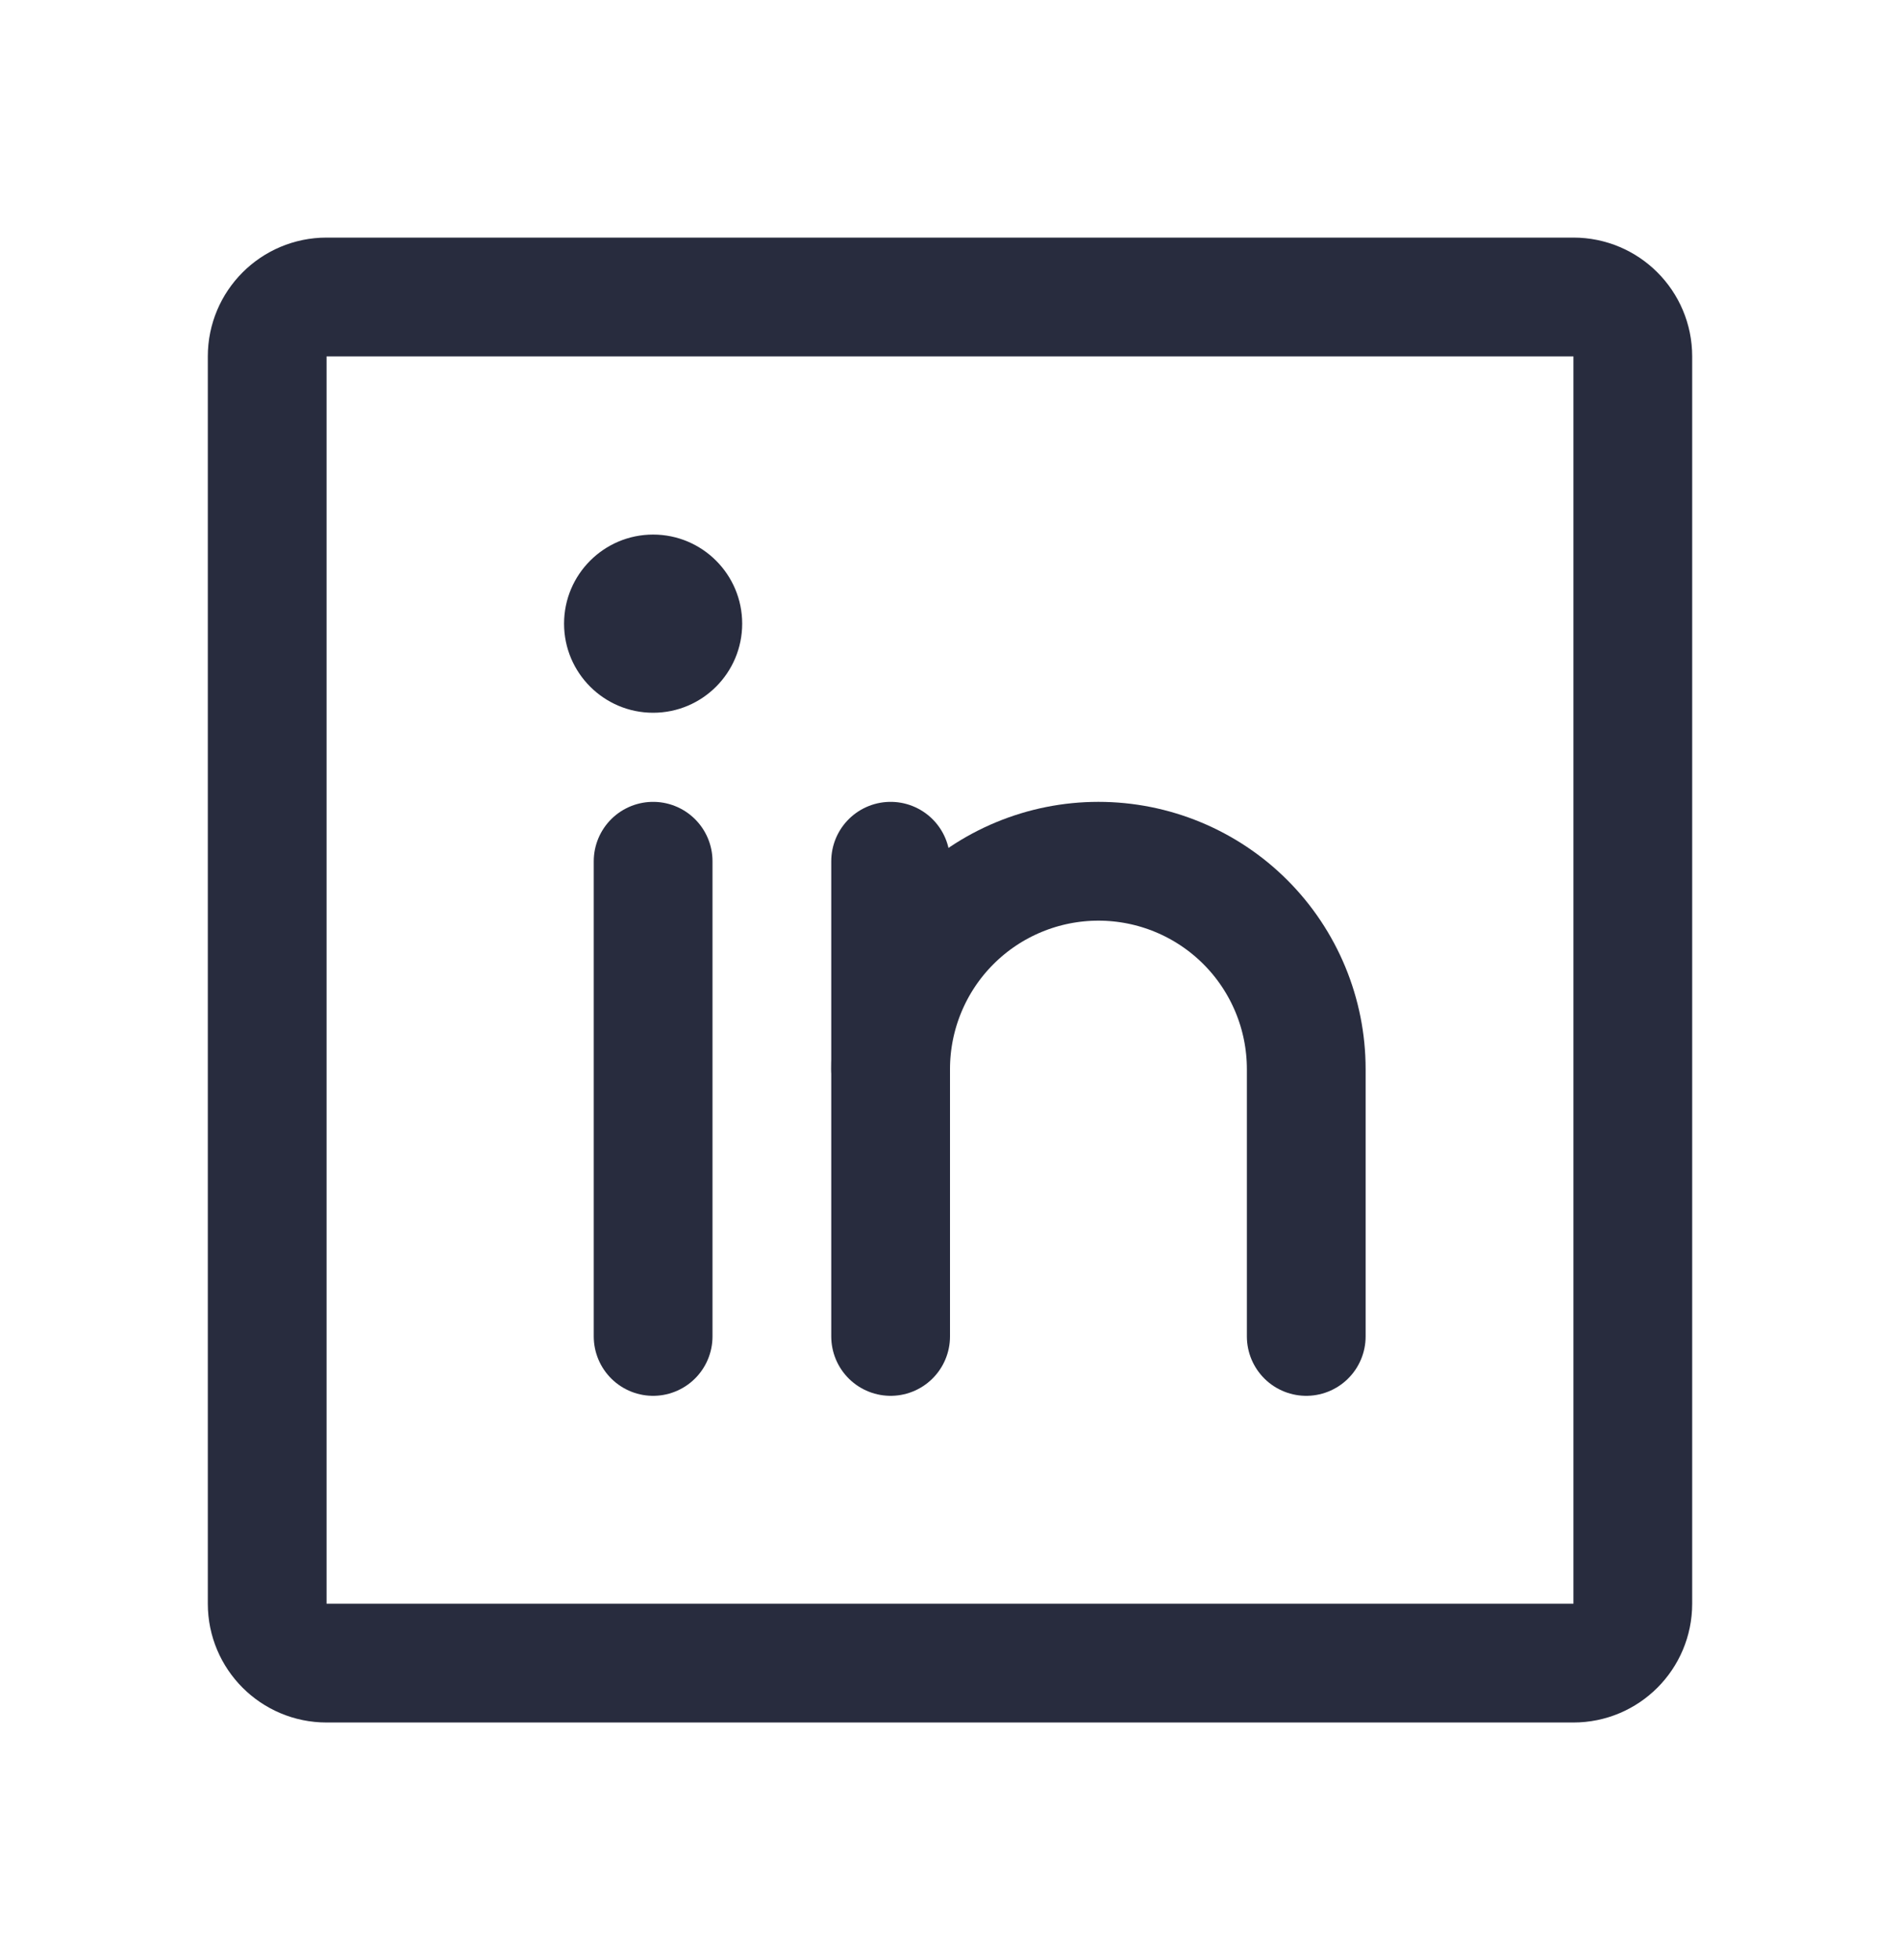 <svg width="32" height="33" viewBox="0 0 32 33" fill="none" xmlns="http://www.w3.org/2000/svg">
<path d="M26.5 5H5.5C4.948 5 4.5 5.448 4.5 6V27C4.5 27.552 4.948 28 5.5 28H26.5C27.052 28 27.5 27.552 27.5 27V6C27.5 5.448 27.052 5 26.5 5Z" stroke="#282C3E" stroke-width="2" stroke-linecap="round" stroke-linejoin="round"/>
<path d="M15 14.5V22.5" stroke="#282C3E" stroke-width="2" stroke-linecap="round" stroke-linejoin="round"/>
<path d="M11 14.5V22.5" stroke="#282C3E" stroke-width="2" stroke-linecap="round" stroke-linejoin="round"/>
<path d="M15 18C15 17.072 15.369 16.181 16.025 15.525C16.681 14.869 17.572 14.5 18.5 14.5C19.428 14.5 20.319 14.869 20.975 15.525C21.631 16.181 22 17.072 22 18V22.5" stroke="#282C3E" stroke-width="2" stroke-linecap="round" stroke-linejoin="round"/>
<path d="M11 12C11.828 12 12.5 11.328 12.5 10.5C12.5 9.672 11.828 9 11 9C10.172 9 9.5 9.672 9.5 10.5C9.5 11.328 10.172 12 11 12Z" fill="#282C3E"/>
</svg>

